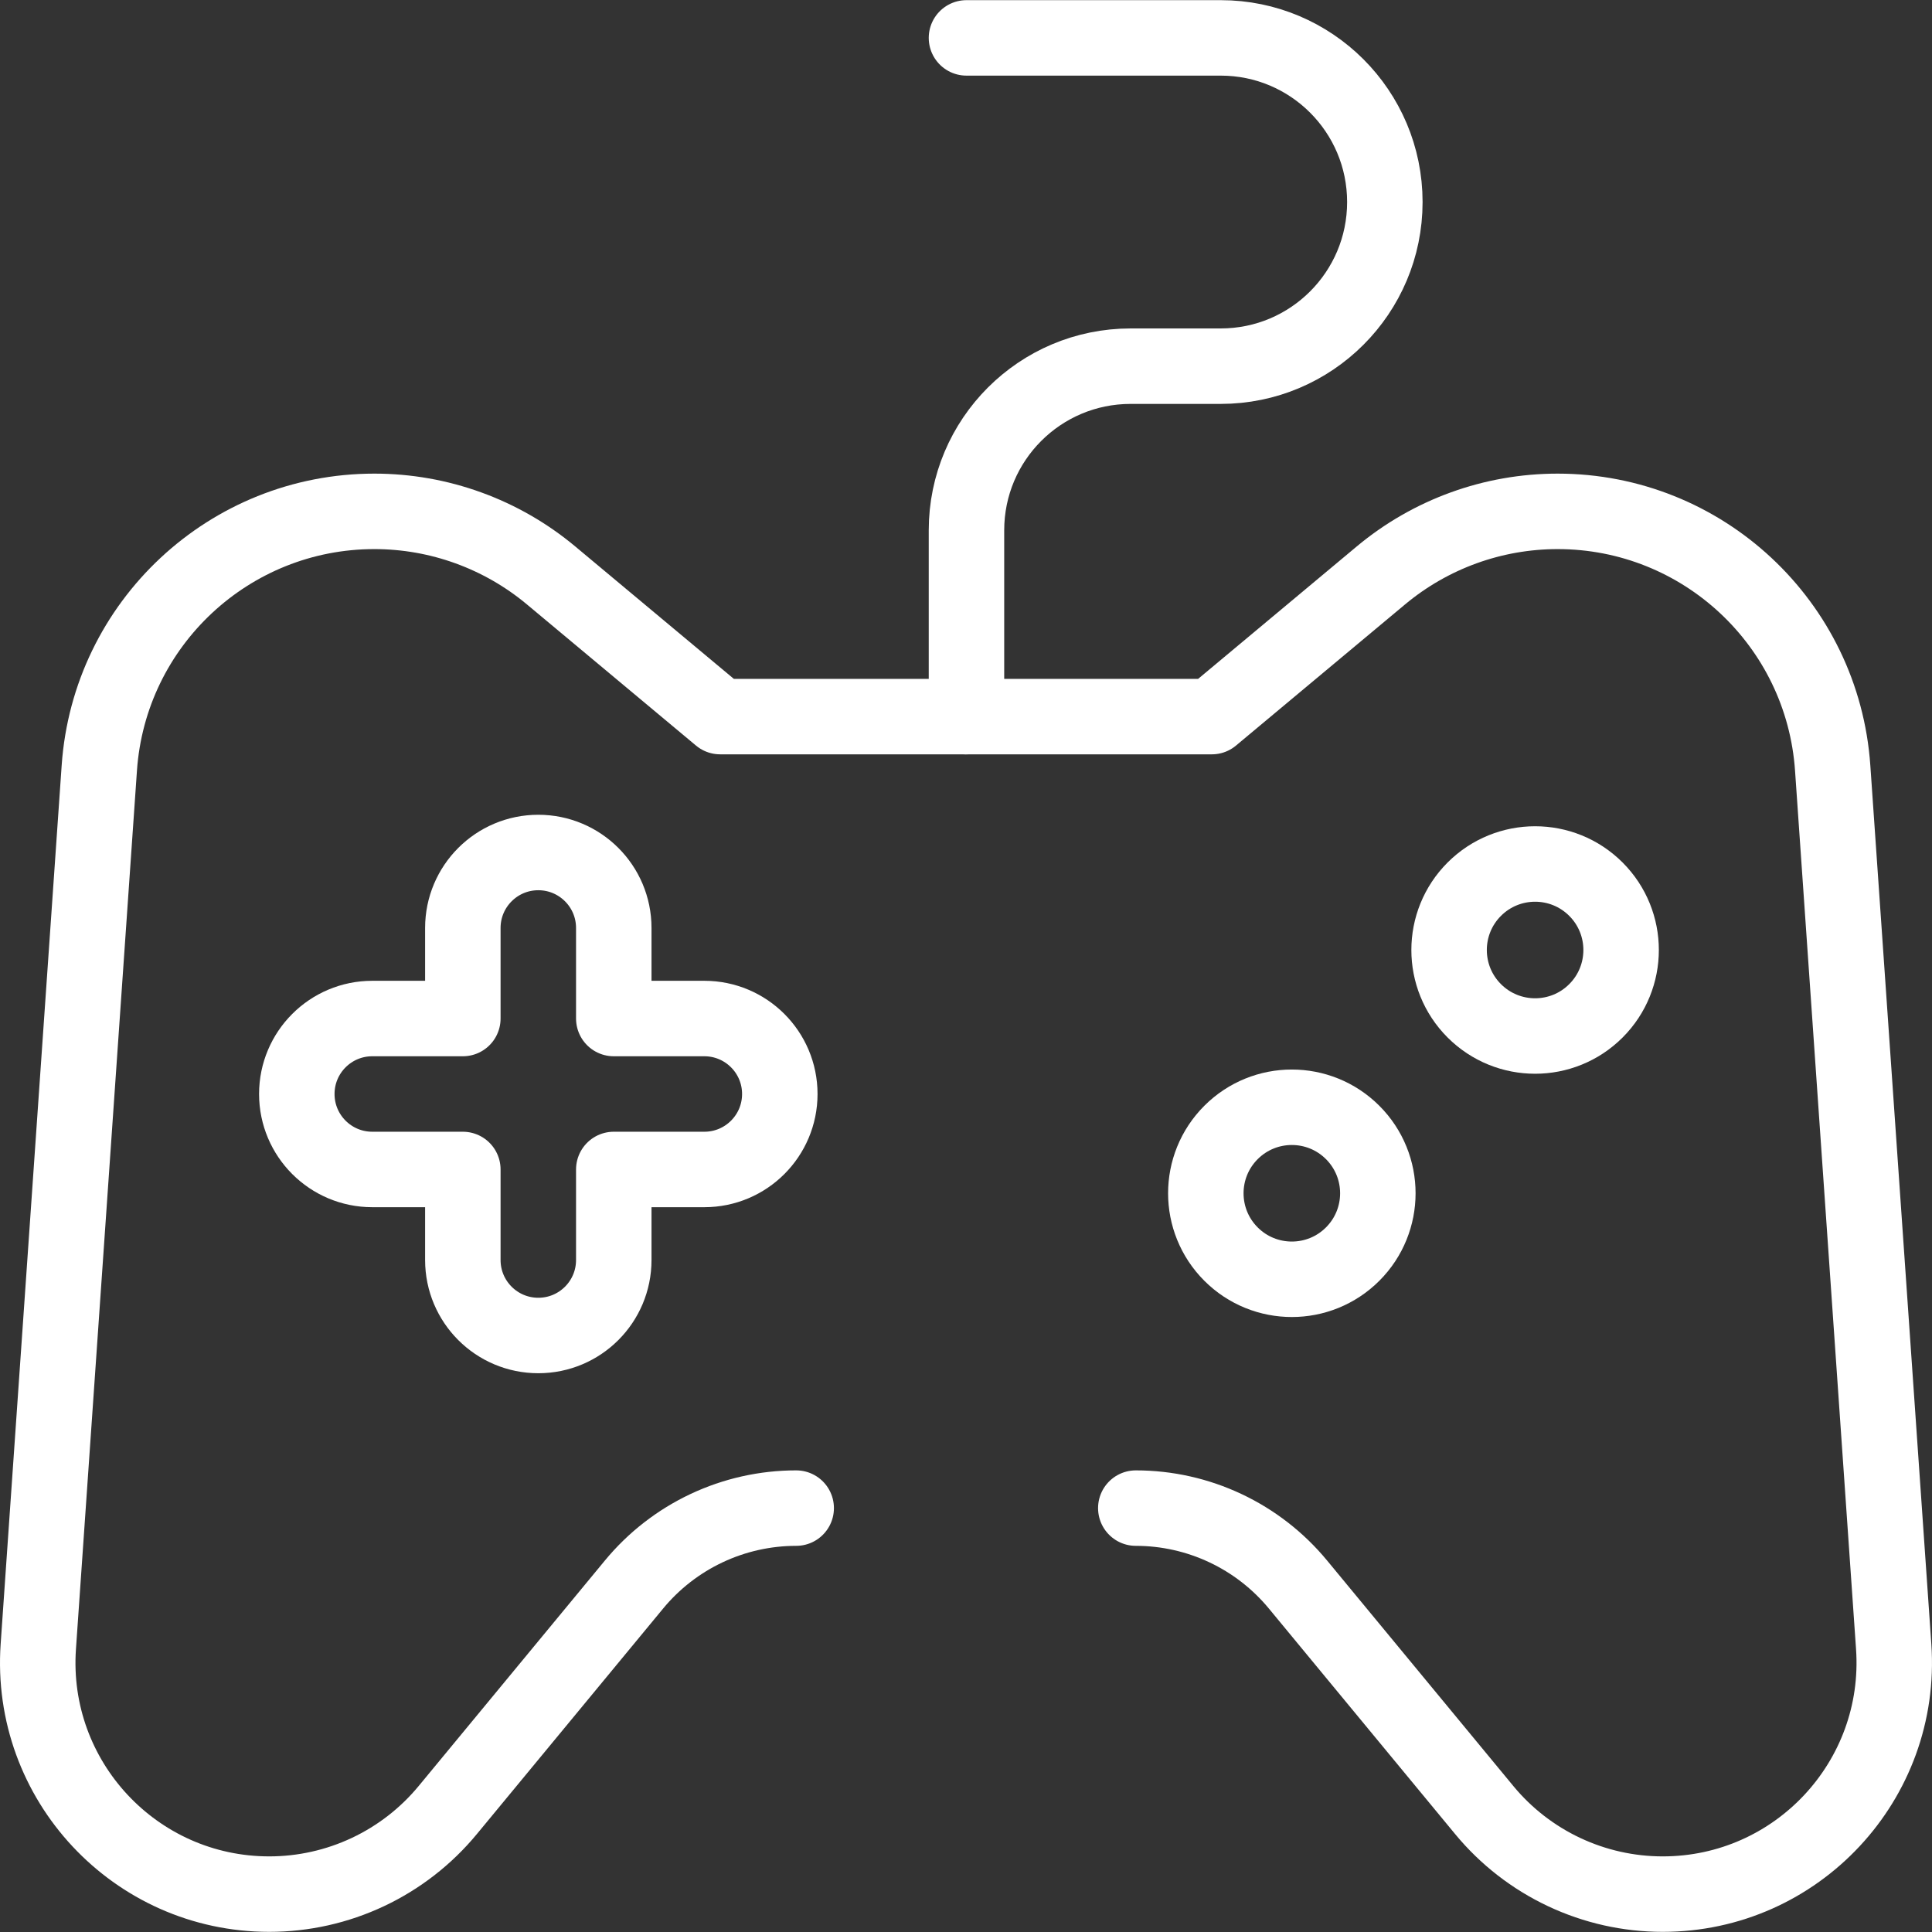 <?xml version="1.0" encoding="UTF-8"?> <svg xmlns="http://www.w3.org/2000/svg" width="512" height="512" viewBox="0 0 512 512" fill="none"><rect x="0" y="0" width="512" height="512" fill="#333333" stroke="none"/> <path d="M210.999 399.664C202.788 399.664 194.677 401.479 187.249 404.978C179.82 408.478 173.256 413.576 168.027 419.907L118.664 479.677C112.907 486.647 105.681 492.259 97.504 496.111C89.326 499.963 80.397 501.961 71.358 501.961H71.357C35.799 501.961 7.687 471.829 10.15 436.356L26.319 203.523C28.979 165.224 60.823 135.515 99.214 135.515C116.331 135.515 132.904 141.524 146.043 152.495L190.853 189.906H256.128" stroke="white" stroke-width="20" stroke-miterlimit="10" stroke-linecap="round" stroke-linejoin="round"></path> <path d="M255.869 189.907H321.144L365.953 152.495C379.093 141.525 395.667 135.516 412.784 135.516C451.175 135.516 483.018 165.225 485.678 203.524L501.847 436.356C504.31 471.83 476.198 501.962 440.64 501.962C431.6 501.962 422.671 499.964 414.494 496.112C406.316 492.259 399.09 486.647 393.334 479.677L343.97 419.907C338.741 413.576 332.177 408.478 324.748 404.979C317.32 401.48 309.21 399.665 300.998 399.665" stroke="white" stroke-width="20" stroke-miterlimit="10" stroke-linecap="round" stroke-linejoin="round"></path> <path d="M256.126 184.04V140.54C256.126 116.516 275.602 97.04 299.626 97.04H323.499C347.523 97.04 366.999 77.564 366.999 53.54C366.999 29.517 347.523 10.041 323.499 10.041H256.126" stroke="white" stroke-width="20" stroke-miterlimit="10" stroke-linecap="round" stroke-linejoin="round"></path> <path d="M186.657 269.921H162.657V245.921C162.657 234.875 153.703 225.921 142.658 225.921C131.612 225.921 122.658 234.875 122.658 245.921V269.921H98.658C87.612 269.921 78.658 278.875 78.658 289.921C78.658 300.967 87.612 309.921 98.658 309.921H122.658V333.92C122.658 344.966 131.612 353.92 142.658 353.92C153.703 353.92 162.657 344.966 162.657 333.92V309.921H186.657C197.703 309.921 206.657 300.967 206.657 289.921C206.657 278.875 197.703 269.921 186.657 269.921Z" stroke="white" stroke-width="20" stroke-miterlimit="10" stroke-linecap="round" stroke-linejoin="round"></path> <path d="M358.467 300.113C367.368 309.014 367.368 323.446 358.467 332.348C349.566 341.249 335.134 341.249 326.232 332.348C317.331 323.446 317.331 309.014 326.232 300.113C335.134 291.212 349.566 291.212 358.467 300.113Z" stroke="white" stroke-width="20" stroke-miterlimit="10" stroke-linecap="round" stroke-linejoin="round"></path> <path d="M422.936 235.643C431.837 244.544 431.837 258.976 422.936 267.878C414.035 276.779 399.603 276.779 390.701 267.878C381.8 258.976 381.8 244.544 390.701 235.643C399.603 226.742 414.035 226.742 422.936 235.643Z" stroke="white" stroke-width="20" stroke-miterlimit="10" stroke-linecap="round" stroke-linejoin="round"></path> </svg> 